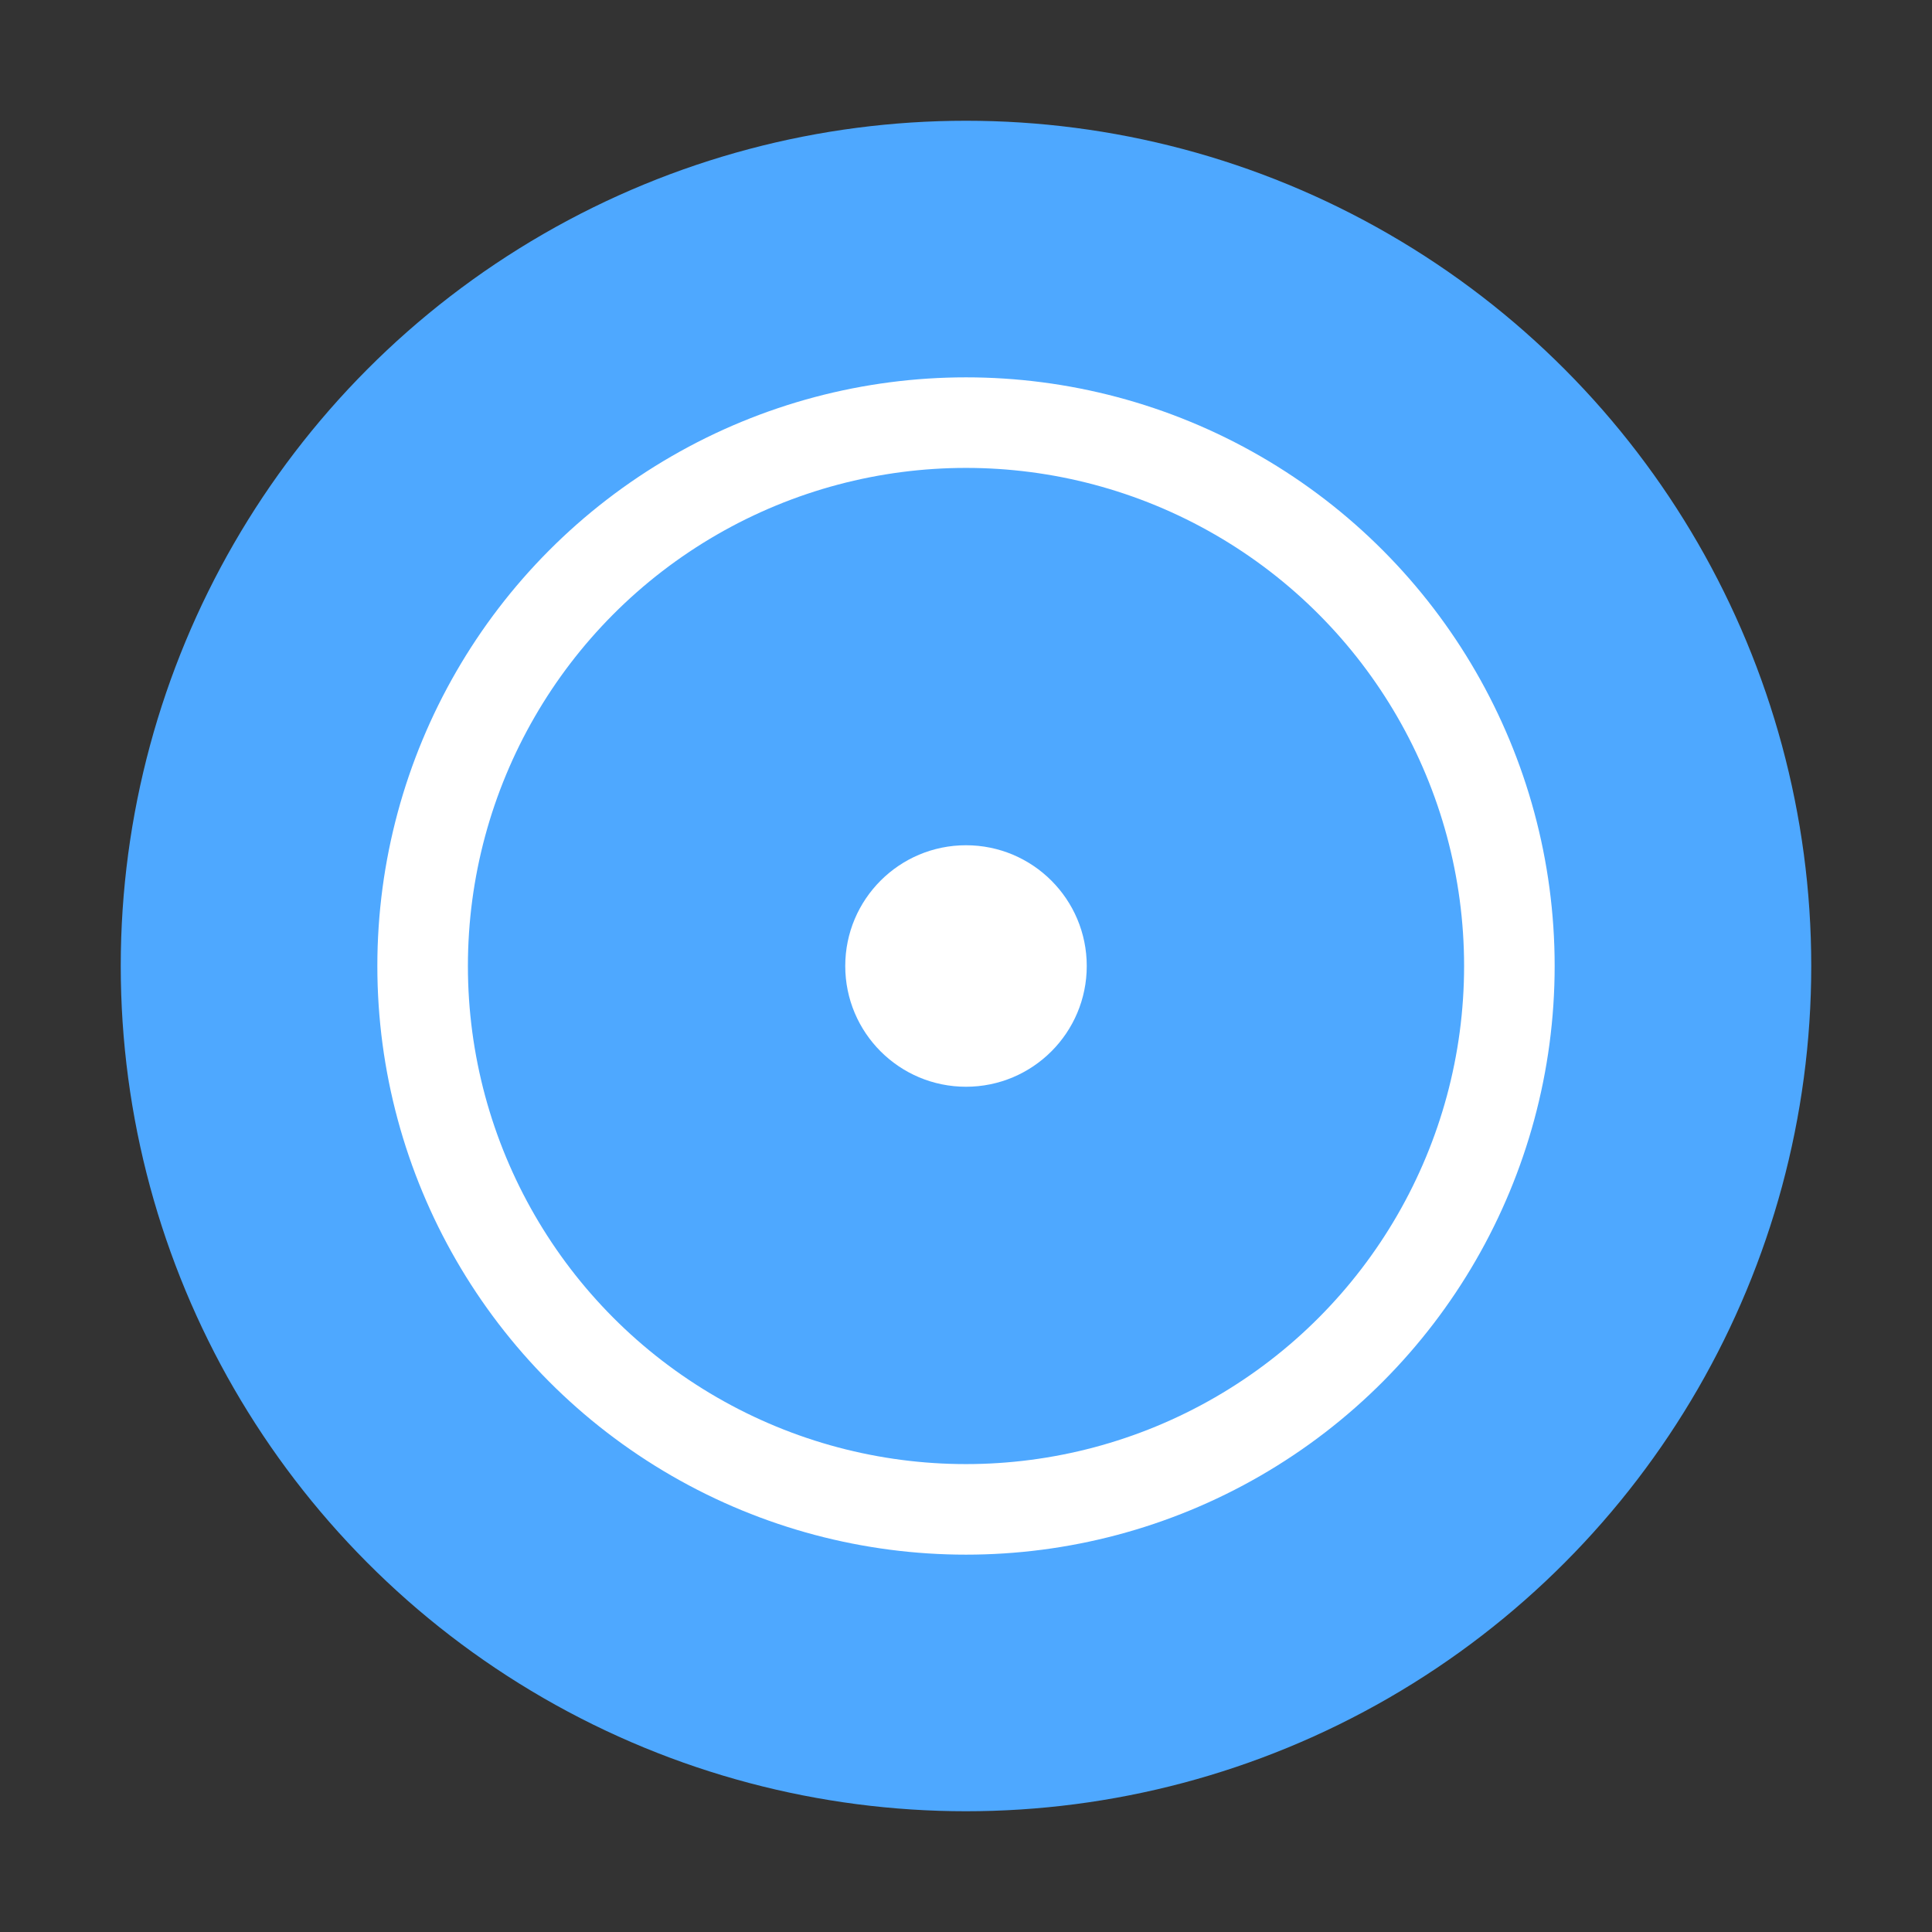 <svg width="64" height="64" viewBox="0 0 256 256" xmlns="http://www.w3.org/2000/svg">
  <rect x="0" y="0" width="256" height="256" fill="#333333" stroke="none"/>
  <circle cx="128" cy="128" r="112" fill="#4ea8ff"/>
  <circle cx="128" cy="128" r="72" fill="none" stroke="white" stroke-width="12"/>
  <circle cx="128" cy="128" r="16" fill="#fff"/>
</svg>